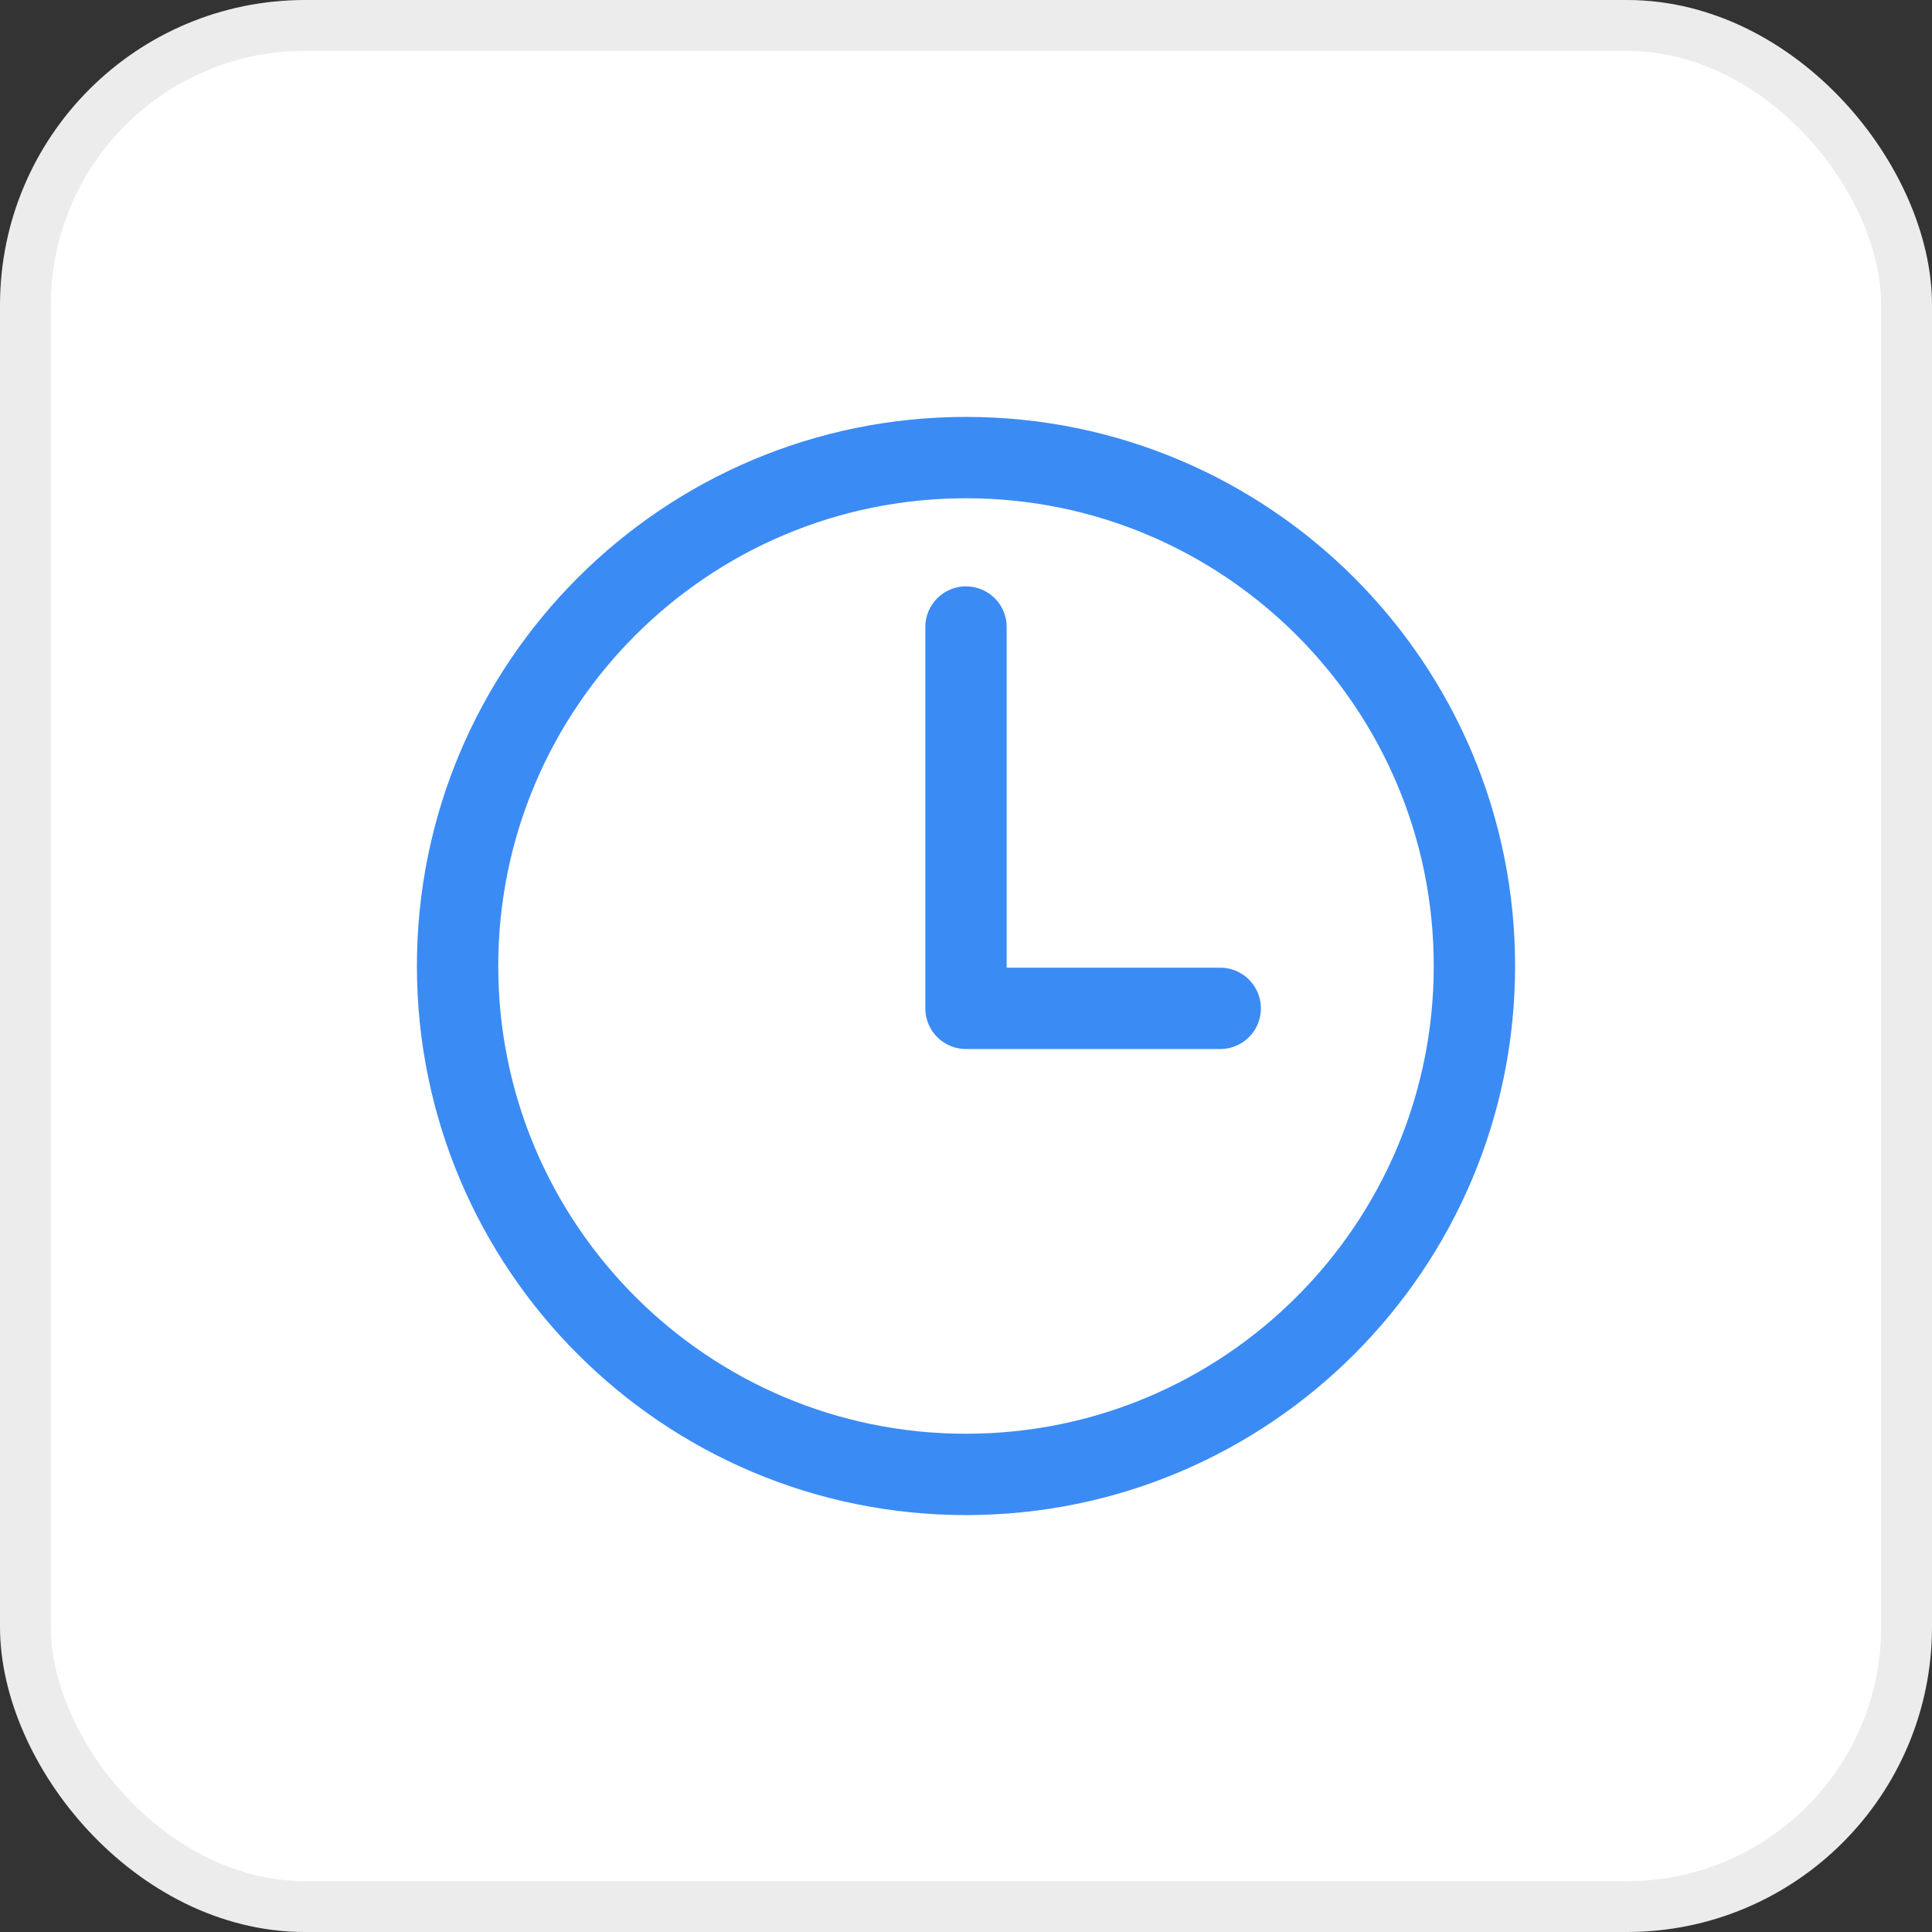<svg width="38" height="38" viewBox="0 0 38 38" fill="none" xmlns="http://www.w3.org/2000/svg">
<rect x="0" y="0" width="38" height="38" fill="#333333" stroke="none"/>
<g id="Group 39470">
<rect id="Rectangle 27" x="0.5" y="0.5" width="37" height="37" rx="5.5" fill="white" stroke="#ECECEC"/>
<g id="Group 39516">
<path id="Vector" d="M19 9C13.479 9 9 13.479 9 19C9 24.521 13.479 29 19 29C24.521 29 29 24.521 29 19C29 13.479 24.521 9 19 9Z" stroke="#3B8BF4" stroke-width="1.6" stroke-miterlimit="10"/>
<path id="Vector_2" d="M19 12.333V19.833H24" stroke="#3B8BF4" stroke-width="1.6" stroke-linecap="round" stroke-linejoin="round"/>
</g>
</g>
</svg>
